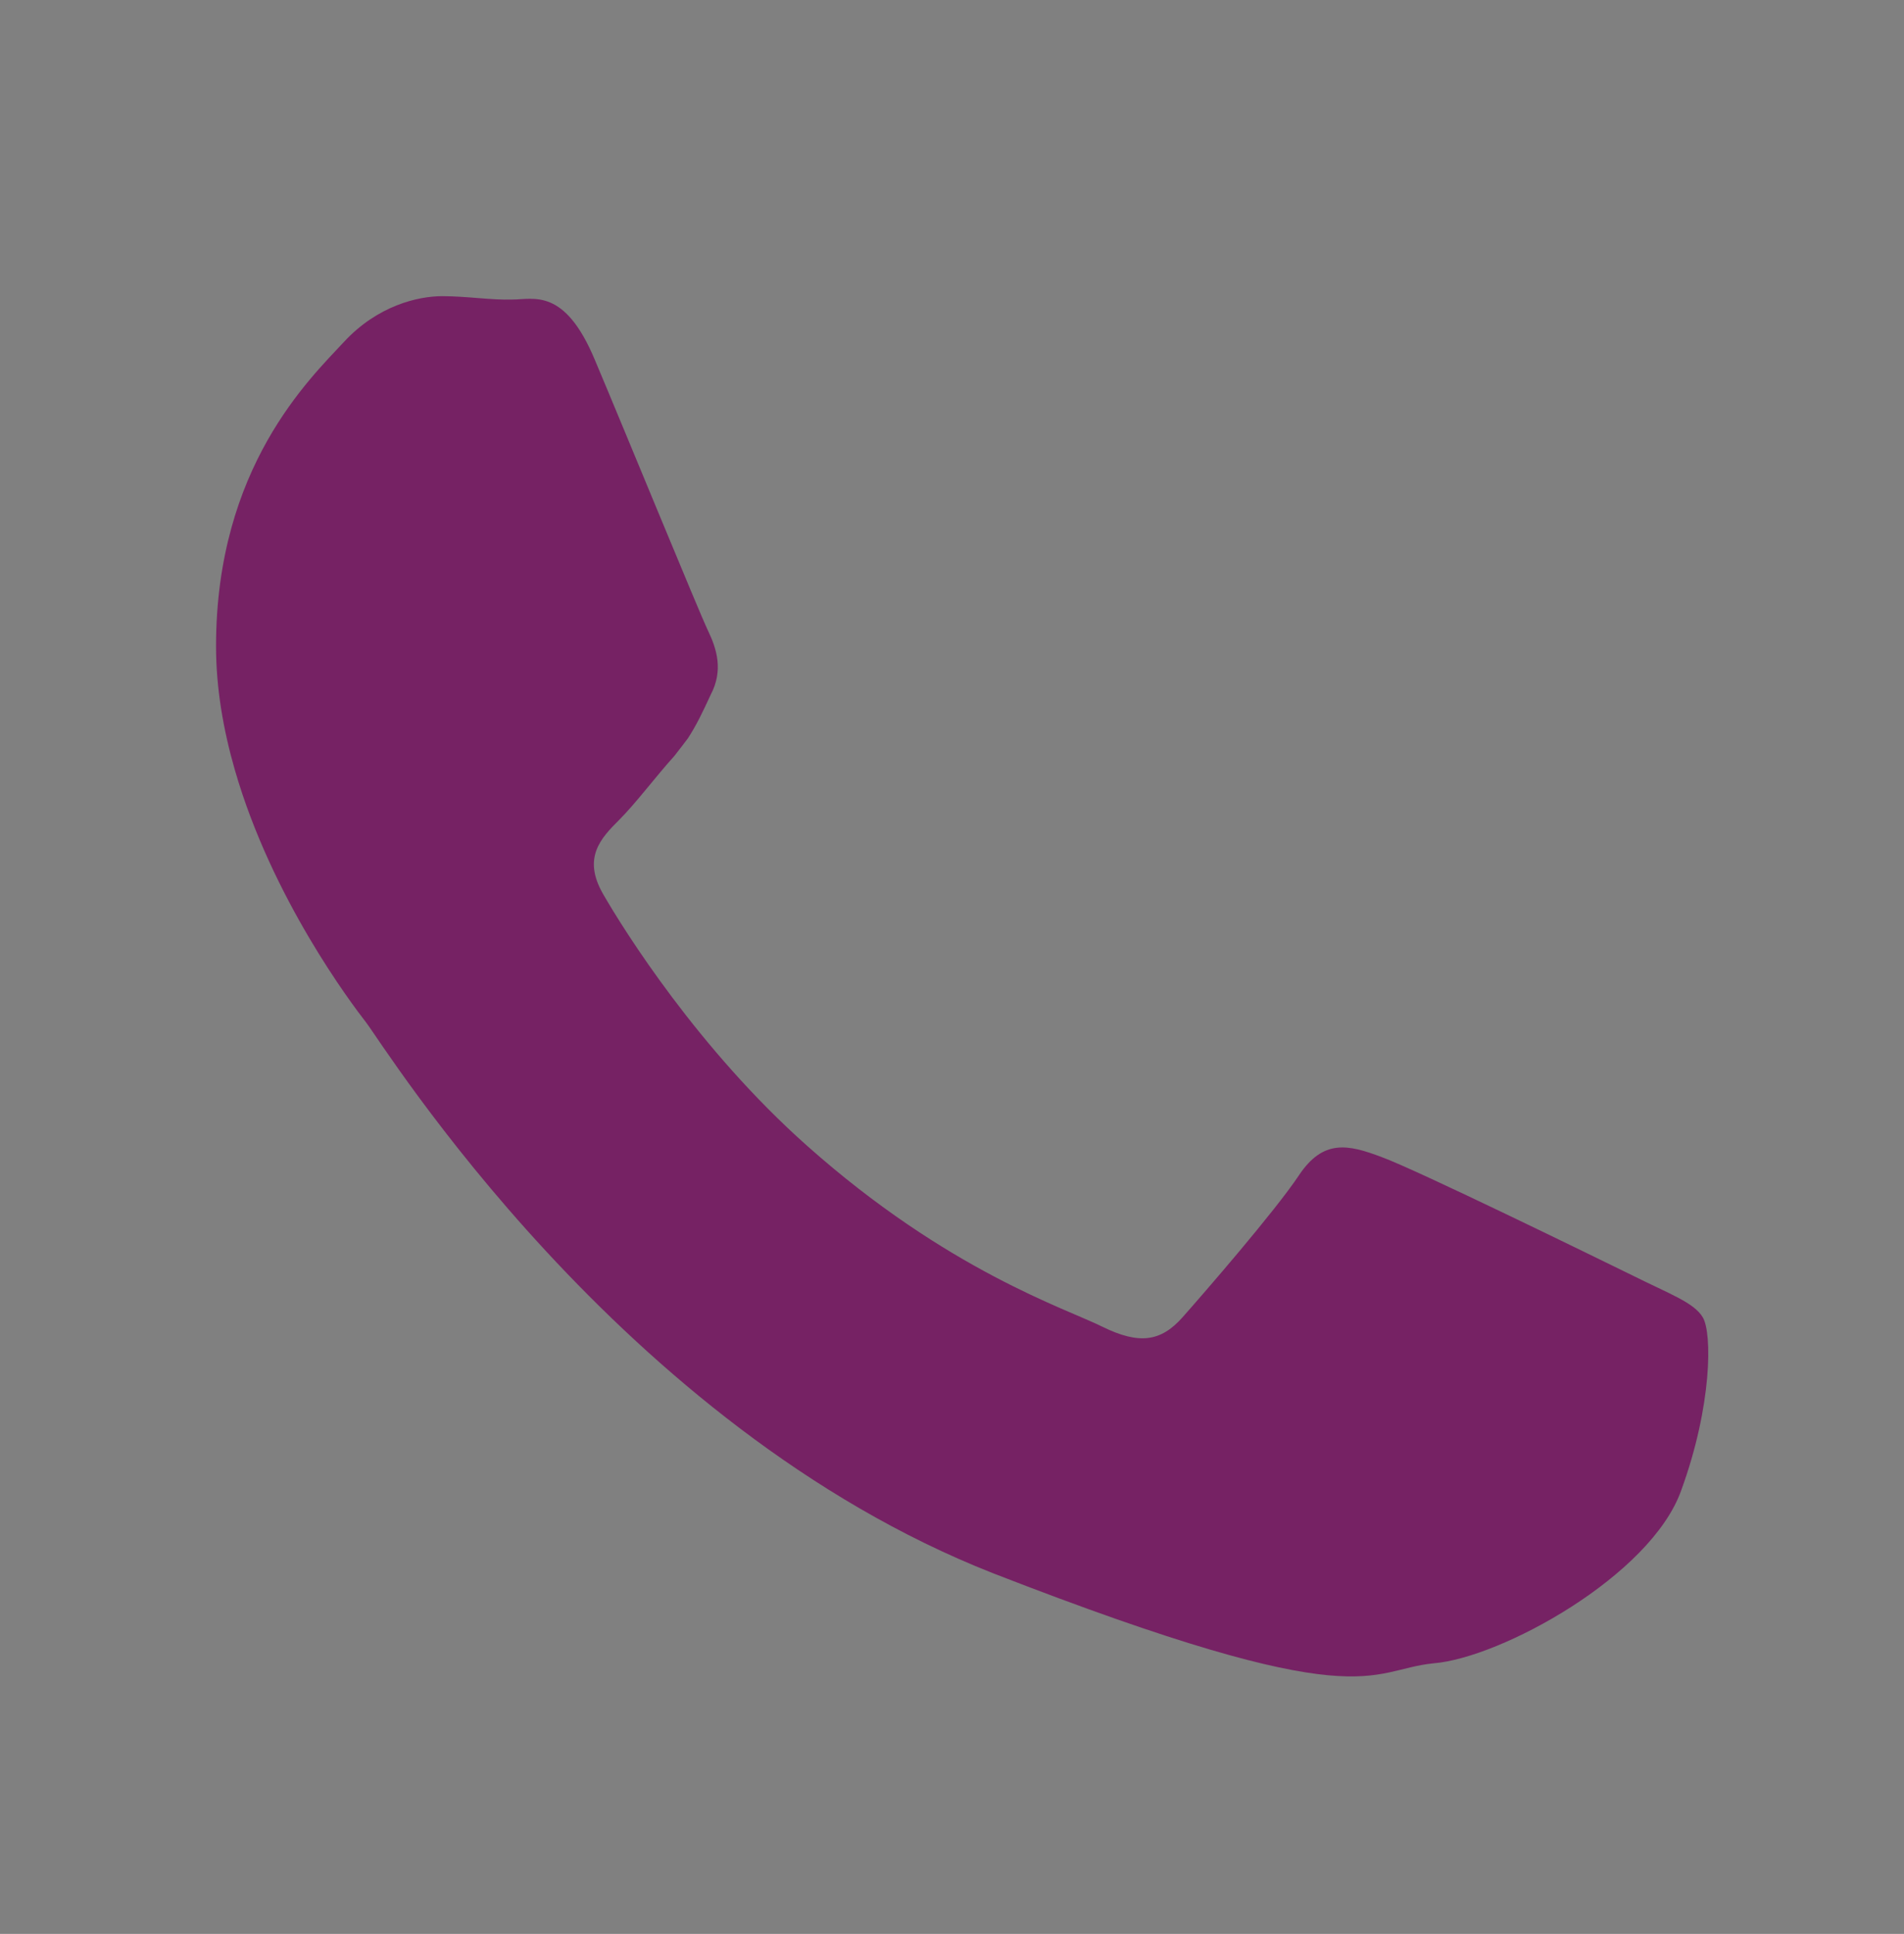 <?xml version="1.0" encoding="UTF-8"?> <!-- Generator: Adobe Illustrator 27.8.1, SVG Export Plug-In . SVG Version: 6.00 Build 0) --> <svg xmlns="http://www.w3.org/2000/svg" xmlns:xlink="http://www.w3.org/1999/xlink" x="0px" y="0px" viewBox="0 0 28.29 28.73" style="enable-background:new 0 0 28.29 28.73;" xml:space="preserve"><rect x="0" y="0" width="28.29" height="28.73" fill="#808080" stroke="none"/> <style type="text/css"> .st0{fill:#FBFBF6;} .st1{fill:none;stroke:#141613;stroke-width:0.432;stroke-miterlimit:10;} .st2{fill:#141613;} .st3{fill-rule:evenodd;clip-rule:evenodd;fill:#141613;} .st4{fill-rule:evenodd;clip-rule:evenodd;fill:#762264;} .st5{fill:#002338;} </style> <g id="BACKGROUND"> <rect x="-123.94" y="38.34" class="st0" width="500" height="500"></rect> </g> <g id="OBJECTS"> <g> <g> <path id="XMLID_685_" class="st1" d="M47.54,456.4L47.54,456.4c-12.83,0-23.23-10.4-23.23-23.23l0,0 c0-12.83,10.4-23.23,23.23-23.23l0,0c12.83,0,23.23,10.4,23.23,23.23l0,0C70.77,446,60.37,456.4,47.54,456.4z"></path> </g> <path id="XMLID_677_" class="st2" d="M36.06,433.18c0,6.34,5.14,11.47,11.47,11.47c0.74,0,1.45-0.07,2.15-0.2 c1.01,0.61,2.19,0.96,3.46,0.96c3.7,0,6.7-3,6.7-6.7c0-1.3-0.37-2.51-1.01-3.53c0.11-0.65,0.18-1.32,0.18-2 c0-6.34-5.14-11.47-11.47-11.47c-0.72,0-1.43,0.07-2.11,0.2c-1.01-0.62-2.2-0.97-3.48-0.97c-3.7,0-6.7,3-6.7,6.7 c0,1.29,0.37,2.49,1,3.51C36.12,431.8,36.06,432.48,36.06,433.18z M47.66,425.02c3.7,0.22,5.87,1.84,6.08,3.36 c0.1,0.99-0.56,1.77-1.7,1.77c-1.67,0-1.84-2.23-4.73-2.23c-1.3,0-2.4,0.54-2.4,1.71c0,2.45,9.24,1.03,9.24,6.42 c0,3.11-2.49,5.15-6.2,5.15c-3.27,0-6.55-1.48-6.54-4.03c0.01-0.77,0.58-1.48,1.34-1.48c1.92,0,1.91,2.86,4.97,2.86 c2.15,0,2.88-1.17,2.88-1.99c0-2.95-9.29-1.14-9.29-6.69C41.31,426.87,43.78,424.8,47.66,425.02z"></path> </g> <g> <g> <path id="XMLID_692_" class="st1" d="M-30.98,456.4L-30.98,456.4c-12.83,0-23.23-10.4-23.23-23.23l0,0 c0-12.83,10.4-23.23,23.23-23.23l0,0c12.83,0,23.23,10.4,23.23,23.23l0,0C-7.75,446-18.15,456.4-30.98,456.4z"></path> </g> <g id="XMLID_671_" transform="translate(-1)"> <path id="XMLID_676_" class="st2" d="M-42.63,427.9l6.33,4.03l6.33-4.03l-6.33-4.03L-42.63,427.9z"></path> <path id="XMLID_675_" class="st2" d="M-29.99,427.9l6.33,4.03l6.33-4.03l-6.33-4.03L-29.99,427.9z"></path> <path id="XMLID_674_" class="st2" d="M-42.63,435.91l6.33,4.03l6.33-4.03l-6.33-4.03L-42.63,435.91z"></path> <path id="XMLID_673_" class="st2" d="M-23.66,431.87l-6.33,4.03l6.33,4.03l6.33-4.03L-23.66,431.87z"></path> <path id="XMLID_672_" class="st2" d="M-36.26,441.27l6.33,4.03l6.33-4.03l-6.33-4.03L-36.26,441.27z"></path> </g> </g> <g> <g> <path id="XMLID_687_" class="st1" d="M-30.98,379.02L-30.98,379.02c-12.83,0-23.23-10.4-23.23-23.23l0,0 c0-12.83,10.4-23.23,23.23-23.23l0,0c12.83,0,23.23,10.4,23.23,23.23l0,0C-7.75,368.62-18.15,379.02-30.98,379.02z"></path> </g> <path class="st2" d="M-18.64,349.55c-0.3-1.12-1.17-1.99-2.28-2.29c-2.01-0.54-10.07-0.54-10.07-0.54s-8.06,0-10.07,0.54 c-1.11,0.3-1.98,1.18-2.28,2.29c-0.54,2.02-0.54,6.24-0.54,6.24s0,4.22,0.54,6.24c0.3,1.12,1.17,1.99,2.28,2.29 c2.01,0.54,10.07,0.54,10.07,0.54s8.06,0,10.07-0.54c1.11-0.3,1.98-1.18,2.28-2.29c0.54-2.02,0.54-6.24,0.54-6.24 S-18.1,351.57-18.64,349.55z M-33.62,359.62v-7.66l6.73,3.83L-33.62,359.62z"></path> </g> <g> <g> <path id="XMLID_693_" class="st1" d="M126.06,301.65L126.06,301.65c-12.83,0-23.23-10.4-23.23-23.23l0,0 c0-12.83,10.4-23.23,23.23-23.23l0,0c12.83,0,23.23,10.4,23.23,23.23l0,0C149.3,291.24,138.89,301.65,126.06,301.65z"></path> </g> <path id="XMLID_670_" class="st2" d="M115.09,286.25c1.99,1.28,4.36,2.02,6.9,2.02c8.36,0,13.08-7.06,12.8-13.4 c0.88-0.63,1.64-1.43,2.25-2.33c-0.81,0.36-1.68,0.6-2.59,0.71c0.93-0.56,1.64-1.44,1.98-2.49c-0.87,0.52-1.83,0.89-2.86,1.09 c-0.82-0.88-1.99-1.42-3.29-1.42c-2.91,0-5.04,2.71-4.39,5.53c-3.74-0.19-7.06-1.98-9.28-4.71c-1.18,2.02-0.61,4.67,1.39,6.01 c-0.74-0.02-1.43-0.23-2.04-0.56c-0.05,2.09,1.45,4.04,3.61,4.47c-0.63,0.17-1.33,0.21-2.03,0.08c0.57,1.79,2.24,3.09,4.21,3.13 C119.86,285.87,117.48,286.53,115.09,286.25z"></path> </g> <g> <g> <path id="XMLID_682_" class="st1" d="M283.11,379.02L283.11,379.02c-12.83,0-23.23-10.4-23.23-23.23l0,0 c0-12.83,10.4-23.23,23.23-23.23l0,0c12.83,0,23.23,10.4,23.23,23.23l0,0C306.34,368.62,295.94,379.02,283.11,379.02z"></path> </g> <g id="XMLID_665_"> <g id="XMLID_667_"> <rect id="XMLID_669_" x="273.19" y="351.19" class="st2" width="4.26" height="13.77"></rect> <path id="XMLID_668_" class="st2" d="M275.31,349.38c1.39,0,2.52-1.14,2.52-2.54c0-1.4-1.13-2.54-2.52-2.54 c-1.39,0-2.52,1.14-2.52,2.54C272.78,348.24,273.91,349.38,275.31,349.38z"></path> </g> <path id="XMLID_666_" class="st2" d="M284.27,357.73c0-1.94,0.89-3.09,2.6-3.09c1.57,0,2.32,1.11,2.32,3.09c0,1.98,0,7.23,0,7.23 h4.24c0,0,0-5.03,0-8.72c0-3.69-2.09-5.47-5.01-5.47c-2.92,0-4.15,2.28-4.15,2.28v-1.86h-4.09v13.77h4.09 C284.27,364.96,284.27,359.85,284.27,357.73z"></path> </g> </g> <g> <g> <path id="XMLID_691_" class="st1" d="M283.11,146.89L283.11,146.89c-12.83,0-23.23-10.4-23.23-23.23l0,0 c0-12.83,10.4-23.23,23.23-23.23l0,0c12.83,0,23.23,10.4,23.23,23.23l0,0C306.34,136.49,295.94,146.89,283.11,146.89z"></path> </g> <path id="XMLID_660_" class="st2" d="M283.11,111.62c-6.65,0-12.04,5.39-12.04,12.04c0,6.65,5.39,12.04,12.04,12.04 c6.65,0,12.04-5.39,12.04-12.04C295.15,117.01,289.76,111.62,283.11,111.62z M288.65,129.02c-0.24,0.36-0.66,0.48-1.02,0.24 c-2.83-1.75-6.38-2.11-10.6-1.14c-0.42,0.12-0.78-0.18-0.9-0.54c-0.12-0.42,0.18-0.78,0.54-0.9c4.58-1.02,8.55-0.6,11.68,1.32 C288.77,128.18,288.83,128.66,288.65,129.02z M290.09,125.71c-0.3,0.42-0.84,0.6-1.26,0.3c-3.25-1.99-8.19-2.59-11.98-1.39 c-0.48,0.12-1.02-0.12-1.14-0.6c-0.12-0.48,0.12-1.02,0.6-1.14c4.4-1.32,9.82-0.66,13.55,1.63 C290.21,124.68,290.4,125.29,290.09,125.71z M290.21,122.33c-3.85-2.29-10.3-2.53-13.97-1.39c-0.6,0.18-1.2-0.18-1.39-0.72 c-0.18-0.6,0.18-1.2,0.72-1.39c4.28-1.26,11.32-1.02,15.78,1.63c0.54,0.3,0.72,1.02,0.42,1.57 C291.48,122.46,290.76,122.64,290.21,122.33z"></path> </g> <g> <path id="XMLID_699_" class="st1" d="M126.06,224.27L126.06,224.27c-12.83,0-23.23-10.4-23.23-23.23l0,0 c0-12.83,10.4-23.23,23.23-23.23l0,0c12.83,0,23.23,10.4,23.23,23.23l0,0C149.3,213.87,138.89,224.27,126.06,224.27z"></path> <path id="XMLID_659_" class="st2" d="M122.93,213.49h5.01v-12.56h3.5l0.37-4.2h-3.87c0,0,0-1.57,0-2.39c0-0.99,0.2-1.38,1.16-1.38 c0.77,0,2.71,0,2.71,0v-4.36c0,0-2.86,0-3.47,0c-3.73,0-5.41,1.64-5.41,4.79c0,2.74,0,3.35,0,3.35h-2.61v4.26h2.61V213.49z"></path> </g> <g> <g> <path id="XMLID_696_" class="st1" d="M-30.98,301.65L-30.98,301.65c-12.83,0-23.23-10.4-23.23-23.23l0,0 c0-12.83,10.4-23.23,23.23-23.23l0,0c12.83,0,23.23,10.4,23.23,23.23l0,0C-7.75,291.24-18.15,301.65-30.98,301.65z"></path> </g> <g id="XMLID_649_"> <path id="XMLID_656_" class="st2" d="M-30.98,269.15c3.02,0,3.37,0.01,4.56,0.07c1.1,0.05,1.7,0.23,2.1,0.39 c0.53,0.2,0.9,0.45,1.3,0.84c0.4,0.4,0.64,0.77,0.84,1.3c0.15,0.4,0.34,1,0.39,2.1c0.05,1.19,0.07,1.55,0.07,4.56 c0,3.02-0.01,3.37-0.07,4.56c-0.05,1.1-0.23,1.7-0.39,2.1c-0.2,0.53-0.45,0.9-0.84,1.3c-0.4,0.4-0.77,0.64-1.3,0.84 c-0.4,0.15-1,0.34-2.1,0.39c-1.19,0.05-1.55,0.07-4.56,0.07c-3.02,0-3.37-0.01-4.56-0.07c-1.1-0.05-1.7-0.23-2.1-0.39 c-0.53-0.2-0.9-0.45-1.3-0.84c-0.4-0.4-0.64-0.77-0.84-1.3c-0.15-0.4-0.34-1-0.39-2.1c-0.05-1.19-0.07-1.55-0.07-4.56 c0-3.02,0.01-3.37,0.07-4.56c0.05-1.1,0.23-1.7,0.39-2.1c0.2-0.53,0.45-0.9,0.84-1.3c0.4-0.4,0.77-0.64,1.3-0.84 c0.4-0.15,1-0.34,2.1-0.39C-34.35,269.17-34,269.15-30.98,269.15 M-30.98,267.12c-3.07,0-3.45,0.01-4.66,0.07 c-1.2,0.05-2.02,0.25-2.74,0.52c-0.74,0.29-1.37,0.67-2,1.3c-0.63,0.63-1.01,1.26-1.3,2c-0.28,0.72-0.47,1.54-0.52,2.74 c-0.06,1.2-0.07,1.59-0.07,4.66c0,3.07,0.01,3.45,0.07,4.66c0.05,1.2,0.25,2.02,0.52,2.74c0.29,0.74,0.67,1.37,1.3,2 c0.63,0.63,1.26,1.01,2,1.3c0.72,0.28,1.54,0.47,2.74,0.53c1.2,0.05,1.59,0.07,4.66,0.07c3.07,0,3.45-0.01,4.66-0.07 c1.2-0.05,2.02-0.25,2.74-0.53c0.74-0.29,1.37-0.67,2-1.3c0.63-0.63,1.01-1.26,1.3-2c0.28-0.72,0.47-1.54,0.52-2.74 c0.05-1.2,0.07-1.59,0.07-4.66c0-3.07-0.01-3.45-0.07-4.66c-0.05-1.2-0.25-2.02-0.52-2.74c-0.29-0.74-0.67-1.37-1.3-2 c-0.63-0.63-1.26-1.01-2-1.3c-0.72-0.28-1.54-0.47-2.74-0.52C-27.53,267.13-27.91,267.12-30.98,267.12"></path> <path id="XMLID_653_" class="st2" d="M-30.98,272.61c-3.2,0-5.8,2.6-5.8,5.8c0,3.2,2.6,5.8,5.8,5.8c3.2,0,5.8-2.6,5.8-5.8 C-25.18,275.21-27.78,272.61-30.98,272.61 M-30.98,282.18c-2.08,0-3.76-1.69-3.76-3.76c0-2.08,1.69-3.76,3.76-3.76 c2.08,0,3.76,1.69,3.76,3.76C-27.22,280.49-28.9,282.18-30.98,282.18"></path> <path id="XMLID_652_" class="st2" d="M-23.6,272.38c0,0.75-0.61,1.36-1.36,1.36c-0.75,0-1.36-0.61-1.36-1.36 c0-0.75,0.61-1.36,1.36-1.36C-24.2,271.03-23.6,271.64-23.6,272.38"></path> </g> </g> <g> <path id="XMLID_698_" class="st1" d="M-30.98,224.27L-30.98,224.27c-12.83,0-23.23-10.4-23.23-23.23l0,0 c0-12.83,10.4-23.23,23.23-23.23l0,0c12.83,0,23.23,10.4,23.23,23.23l0,0C-7.75,213.87-18.15,224.27-30.98,224.27z"></path> <path id="XMLID_646_" class="st2" d="M-37.57,202.95c0.32,0.13,0.61,0.01,0.7-0.35c0.06-0.25,0.22-0.87,0.29-1.13 c0.09-0.35,0.06-0.48-0.2-0.78c-0.57-0.67-0.93-1.53-0.93-2.76c0-3.55,2.66-6.73,6.92-6.73c3.77,0,5.85,2.31,5.85,5.39 c0,4.05-1.79,7.47-4.46,7.47c-1.47,0-2.57-1.22-2.22-2.71c0.42-1.78,1.24-3.7,1.24-4.99c0-1.15-0.62-2.11-1.9-2.11 c-1.5,0-2.71,1.55-2.71,3.64c0,1.33,0.45,2.22,0.45,2.22s-1.54,6.52-1.81,7.66c-0.54,2.27-0.08,5.06-0.04,5.34 c0.02,0.17,0.24,0.21,0.33,0.08c0.14-0.18,1.93-2.39,2.54-4.6c0.17-0.62,0.99-3.86,0.99-3.86c0.49,0.93,1.92,1.75,3.43,1.75 c4.52,0,7.58-4.12,7.58-9.63c0-4.17-3.53-8.05-8.9-8.05c-6.68,0-10.04,4.79-10.04,8.78C-40.45,200-39.54,202.15-37.57,202.95z"></path> </g> <g> <g> <path id="XMLID_694_" class="st1" d="M204.59,379.02L204.59,379.02c-12.83,0-23.23-10.4-23.23-23.23l0,0 c0-12.83,10.4-23.23,23.23-23.23l0,0c12.83,0,23.23,10.4,23.23,23.23l0,0C227.82,368.62,217.42,379.02,204.59,379.02z"></path> </g> <g id="XMLID_617_"> <path id="XMLID_640_" class="st2" d="M201.51,363.14c0.63-0.13,1.17-0.37,1.63-0.72c0.41-0.31,0.75-0.68,1.02-1.13 c0.43-0.68,0.64-1.45,0.64-2.3c0-0.83-0.19-1.53-0.56-2.11c-0.38-0.58-0.93-1-1.67-1.27c0.48-0.25,0.85-0.52,1.1-0.82 c0.44-0.53,0.67-1.24,0.67-2.12c0-0.85-0.22-1.59-0.66-2.2c-0.73-1-1.98-1.51-3.74-1.54h-6.97v14.42h6.5 C200.21,363.34,200.89,363.28,201.51,363.14z M195.85,351.42h3.14c0.69,0,1.26,0.07,1.7,0.23c0.52,0.21,0.78,0.66,0.78,1.33 c0,0.61-0.2,1.03-0.59,1.27c-0.39,0.24-0.9,0.36-1.53,0.36h-3.51V351.42z M195.85,360.84v-3.84h3.55 c0.62,0.01,1.1,0.09,1.44,0.24c0.61,0.28,0.92,0.8,0.92,1.55c0,0.89-0.32,1.49-0.95,1.8c-0.35,0.17-0.84,0.25-1.46,0.25H195.85z"></path> <g id="XMLID_618_"> <path id="XMLID_620_" class="st2" d="M207.25,362.39c1.08,0.88,2.34,1.31,3.76,1.31c1.72,0,3.06-0.52,4.01-1.56 c0.62-0.65,0.96-1.3,1.03-1.93h-2.85c-0.17,0.31-0.36,0.56-0.57,0.73c-0.4,0.33-0.91,0.49-1.55,0.49c-0.6,0-1.11-0.13-1.54-0.4 c-0.7-0.43-1.07-1.18-1.12-2.25h7.77c0.01-0.92-0.02-1.63-0.09-2.12c-0.13-0.84-0.41-1.57-0.85-2.2 c-0.48-0.72-1.1-1.25-1.84-1.58c-0.74-0.33-1.58-0.5-2.51-0.5c-1.56,0-2.83,0.49-3.81,1.48c-0.98,0.99-1.47,2.4-1.47,4.25 C205.62,360.09,206.16,361.52,207.25,362.39z M209.24,355.3c0.39-0.41,0.95-0.61,1.66-0.61c0.66,0,1.21,0.19,1.65,0.57 c0.44,0.38,0.69,0.95,0.74,1.69h-4.8C208.6,356.26,208.85,355.71,209.24,355.3z"></path> <rect id="XMLID_619_" x="207.59" y="349.75" class="st2" width="6.27" height="1.46"></rect> </g> </g> </g> <g> <g> <path id="XMLID_683_" class="st1" d="M126.06,379.02L126.06,379.02c-12.83,0-23.23-10.4-23.23-23.23l0,0 c0-12.83,10.4-23.23,23.23-23.23l0,0c12.83,0,23.23,10.4,23.23,23.23l0,0C149.3,368.62,138.89,379.02,126.06,379.02z"></path> </g> <path id="XMLID_616_" class="st2" d="M121.44,361.88c0,1.07,0.11,1.88,0.34,2.44c0.22,0.56,0.63,1.09,1.2,1.59 c0.58,0.5,1.28,0.88,2.1,1.15c0.82,0.27,1.76,0.4,2.83,0.4c0.94,0,1.81-0.1,2.62-0.28c0.81-0.19,1.71-0.52,2.71-0.99v-3.67 c-1.17,0.77-2.35,1.15-3.53,1.15c-0.66,0-1.26-0.15-1.77-0.47c-0.39-0.23-0.66-0.54-0.8-0.92c-0.14-0.38-0.21-1.25-0.21-2.61 v-5.99h5.55v-3.67h-5.55v-5.92h-3.31c-0.15,1.2-0.42,2.19-0.82,2.97c-0.39,0.78-0.92,1.45-1.57,2c-0.65,0.56-1.43,0.98-2.35,1.28 v3.33h2.56V361.88z"></path> </g> <g> <g> <path id="XMLID_690_" class="st1" d="M204.59,301.65L204.59,301.65c-12.83,0-23.23-10.4-23.23-23.23l0,0 c0-12.83,10.4-23.23,23.23-23.23l0,0c12.83,0,23.23,10.4,23.23,23.23l0,0C227.82,291.24,217.42,301.65,204.59,301.65z"></path> </g> <path id="XMLID_615_" class="st3" d="M216.52,283.96L216.52,283.96c-0.01-0.01-0.01-0.01-0.02-0.02c0,0,0,0-0.01,0l0,0 c-0.29-0.18-0.59-0.21-0.77-0.28c-0.01,0-0.01,0-0.01-0.01c-1.26-0.4-2.36-1.26-3.17-2.31c-0.45-0.59-0.83-1.22-1.09-1.9 c0-0.01,0-0.01,0-0.01c-0.1-0.29-0.11-0.62,0.04-0.81c0,0,0.01,0,0.01-0.01c0.23-0.32,0.65-0.53,1.09-0.69c0.01,0,0.01,0,0.01,0 c0.5-0.17,1.04-0.37,1.48-0.76c0.01,0,0.01-0.01,0.01-0.01c0.07-0.06,0.15-0.15,0.21-0.27c0.01-0.03,0.03-0.06,0.03-0.1 c0.03-0.12,0.03-0.26-0.03-0.39c0-0.01,0-0.01,0-0.01c-0.13-0.26-0.35-0.4-0.51-0.49h-0.01c-0.27-0.16-0.6-0.17-0.88-0.08l0,0 h-0.01c-0.3,0.09-0.55,0.2-0.78,0.23c-0.01,0-0.01,0-0.02,0.01c-0.32,0.06-0.64,0.07-0.89-0.02c-0.01-0.03-0.01-0.11-0.02-0.2 h0.01c-0.02-0.54,0.03-1.09,0.03-1.67c0,0,0,0,0-0.01c0.03-0.87,0.06-1.77-0.07-2.68c0-0.01,0-0.01,0-0.01 c-0.29-1.53-1.26-2.84-2.51-3.72c-0.9-0.64-1.98-0.99-3.07-1.09l0,0c-0.38-0.03-0.74-0.04-1.1-0.04c-1.47,0.01-3,0.4-4.19,1.33 c-0.9,0.7-1.6,1.63-2.04,2.66v0.01c-0.43,1.06-0.39,2.2-0.33,3.25l0,0c0.03,0.74,0.12,1.46,0.05,2.14 c-0.01,0.02-0.01,0.03-0.01,0.05c-0.33,0.06-0.69,0.04-1.05-0.03h-0.01c-0.25-0.04-0.51-0.14-0.81-0.22c-0.01,0-0.01,0-0.02-0.01 c-0.29-0.06-0.57,0.02-0.78,0.18c-0.01,0-0.01,0-0.01,0.01c-0.01,0.01-0.01,0.01-0.01,0.01c-0.18,0.11-0.42,0.31-0.43,0.64 c-0.01,0.02,0,0.04,0,0.06c0.01,0,0,0.01,0.01,0.01c0.03,0.2,0.16,0.34,0.27,0.44c0.11,0.1,0.21,0.16,0.27,0.21 c0.01,0,0.01,0.01,0.02,0.01c0.54,0.36,1.13,0.51,1.65,0.72l0,0c0.36,0.16,0.67,0.4,0.74,0.71c0.09,0.39-0.08,0.83-0.29,1.26v0.01 c-0.58,1.14-1.44,2.14-2.51,2.87c-0.56,0.38-1.19,0.67-1.84,0.84c-0.01,0-0.02,0.01-0.03,0.01c-0.13,0.05-0.45,0.08-0.65,0.38 c-0.01,0.02-0.02,0.04-0.03,0.07c-0.07,0.19,0.01,0.4,0.11,0.51c0.09,0.11,0.19,0.17,0.28,0.22c0.01,0,0.01,0.01,0.02,0.01 c0.55,0.32,1.15,0.45,1.7,0.59c0.01,0,0.01,0.01,0.01,0.01c0.4,0.08,0.77,0.13,1.06,0.26c0.01,0.02,0.04,0.12,0.11,0.29 c0.1,0.3,0.15,0.65,0.26,1.03c0.03,0.1,0.12,0.18,0.23,0.21c0.25,0.06,0.39-0.03,0.41-0.03c0.01,0,0.02,0,0.03,0 c0.92-0.16,1.84-0.3,2.69-0.1l0,0c0.88,0.24,1.66,0.85,2.52,1.37v0.01l0,0c0.58,0.36,1.24,0.71,2.02,0.74l0,0c0,0,0,0,0.01,0 c0.58,0.03,1.15-0.01,1.71-0.04c0.01,0,0.01,0,0.01,0c0.48-0.04,0.93-0.21,1.34-0.46c0.01-0.01,0.01-0.01,0.02-0.01 c0.91-0.52,1.72-1.14,2.61-1.53h0.01c0.29-0.1,0.65-0.1,1.05-0.12c0.01,0,0.01,0,0.01,0c0.74-0.02,1.47,0.02,2.21,0.11 c0.02,0.01,0.05,0.01,0.07,0c0.1-0.01,0.2-0.08,0.25-0.14c0.06-0.06,0.07-0.12,0.08-0.16c0.02-0.07,0.04-0.11,0.01-0.04 c0.01-0.02,0.02-0.04,0.03-0.06c0.13-0.44,0.21-0.84,0.43-1.09c0.1-0.1,0.26-0.14,0.45-0.14c0.01,0,0.03,0,0.04,0 c0.64-0.07,1.21-0.3,1.75-0.49c0.01-0.01,0.02-0.01,0.02-0.01c0.2-0.09,0.5-0.19,0.71-0.48c0,0,0,0,0-0.01l0,0 C216.85,284.43,216.76,284.1,216.52,283.96L216.52,283.96z"></path> </g> <g> <path id="XMLID_697_" class="st1" d="M204.59,146.89L204.59,146.89c-12.83,0-23.23-10.4-23.23-23.23l0,0 c0-12.83,10.4-23.23,23.23-23.23l0,0c12.83,0,23.23,10.4,23.23,23.23l0,0C227.82,136.49,217.42,146.89,204.59,146.89z"></path> <path id="XMLID_614_" class="st2" d="M212.86,113.55c-3.24-0.1-5.43,1.72-6.58,5.49c0.59-0.25,1.17-0.38,1.73-0.38 c1.19,0,1.71,0.67,1.57,2c-0.07,0.81-0.59,1.98-1.57,3.53c-0.98,1.55-1.71,2.32-2.2,2.32c-0.63,0-1.21-1.19-1.73-3.57 c-0.18-0.7-0.49-2.49-0.94-5.36c-0.42-2.66-1.54-3.91-3.36-3.73c-0.77,0.07-1.92,0.77-3.46,2.1c-1.12,1.01-2.26,2.03-3.41,3.04 l1.1,1.42c1.05-0.73,1.66-1.1,1.83-1.1c0.8,0,1.55,1.26,2.25,3.77c0.63,2.31,1.26,4.61,1.89,6.92c0.94,2.52,2.09,3.77,3.46,3.77 c2.2,0,4.89-2.06,8.06-6.2c3.07-3.95,4.66-7.07,4.76-9.35C216.4,115.18,215.26,113.63,212.86,113.55z"></path> </g> <g> <g> <path id="XMLID_680_" class="st1" d="M204.59,456.4L204.59,456.4c-12.83,0-23.23-10.4-23.23-23.23l0,0 c0-12.83,10.4-23.23,23.23-23.23l0,0c12.83,0,23.23,10.4,23.23,23.23l0,0C227.82,446,217.42,456.4,204.59,456.4z"></path> </g> <g> <path class="st3" d="M218.64,432.04c-0.18-7.22-6.13-13.01-13.44-13.01c-7.23,0-13.12,5.66-13.44,12.76 c-0.01,0.2-0.01,0.39-0.01,0.59c0,2.52,0.71,4.88,1.93,6.89l-2.42,7.16l7.45-2.37c1.93,1.06,4.14,1.66,6.5,1.66 c7.43,0,13.45-5.98,13.45-13.35C218.65,432.27,218.65,432.16,218.64,432.04z M205.2,443.6c-2.3,0-4.43-0.68-6.22-1.86l-4.34,1.39 l1.41-4.17c-1.35-1.85-2.15-4.12-2.15-6.58c0-0.37,0.02-0.73,0.06-1.09c0.55-5.68,5.39-10.13,11.25-10.13 c5.94,0,10.82,4.57,11.27,10.35c0.03,0.29,0.04,0.58,0.04,0.88C216.51,438.57,211.43,443.6,205.2,443.6z"></path> <path class="st3" d="M211.36,435.08c-0.33-0.16-1.95-0.96-2.25-1.06c-0.3-0.11-0.52-0.16-0.74,0.16 c-0.22,0.33-0.86,1.06-1.05,1.28c-0.2,0.22-0.38,0.25-0.72,0.08c-0.33-0.16-1.39-0.5-2.65-1.62c-0.98-0.86-1.64-1.93-1.83-2.26 c-0.19-0.33-0.02-0.5,0.14-0.67c0.15-0.15,0.33-0.38,0.5-0.57c0.04-0.06,0.08-0.11,0.12-0.16c0.08-0.12,0.13-0.23,0.21-0.39 c0.11-0.22,0.06-0.41-0.03-0.57c-0.08-0.16-0.74-1.78-1.02-2.43c-0.27-0.65-0.55-0.54-0.74-0.54c-0.19,0-0.41-0.03-0.63-0.03 c-0.22,0-0.58,0.08-0.88,0.41c-0.3,0.33-1.15,1.12-1.15,2.73c0,0.38,0.07,0.76,0.17,1.11c0.33,1.15,1.05,2.1,1.18,2.27 c0.16,0.21,2.28,3.63,5.63,4.94c3.36,1.3,3.36,0.87,3.96,0.81c0.6-0.05,1.95-0.79,2.22-1.56c0.28-0.76,0.28-1.42,0.2-1.56 C211.91,435.32,211.69,435.24,211.36,435.08z"></path> </g> </g> <g> <path id="XMLID_695_" class="st1" d="M-30.98,146.89L-30.98,146.89c-12.83,0-23.23-10.4-23.23-23.23l0,0 c0-12.83,10.4-23.23,23.23-23.23l0,0c12.83,0,23.23,10.4,23.23,23.23l0,0C-7.75,136.49-18.15,146.89-30.98,146.89z"></path> <g> <g> <path class="st2" d="M-27.98,121.05c0.38,0,0.91-0.2,1.45-0.84v0.75h1.25v-6.75h-1.25v5.12c-0.15,0.19-0.49,0.51-0.74,0.51 c-0.27,0-0.33-0.18-0.33-0.45v-5.18h-1.26v5.64C-28.86,120.51-28.65,121.05-27.98,121.05z"></path> <path class="st2" d="M-33.57,119.27c0,1.19,0.62,1.81,1.84,1.81c1.01,0,1.8-0.67,1.8-1.81v-3.31c0-1.06-0.79-1.81-1.8-1.81 c-1.11,0-1.84,0.73-1.84,1.81V119.27z M-32.27,116.07c0-0.37,0.17-0.64,0.52-0.64c0.39,0,0.55,0.27,0.55,0.64v3.14 c0,0.37-0.19,0.64-0.53,0.64c-0.35,0-0.55-0.28-0.55-0.64V116.07z"></path> <polygon class="st2" points="-36.56,120.95 -35.15,120.95 -35.15,117.24 -33.5,111.8 -34.94,111.8 -35.84,115.46 -36.82,111.8 -38.24,111.8 -36.56,117.24 "></polygon> </g> <g> <path class="st2" d="M-23.58,122.49h-14.8c-1.59,0-2.88,1.29-2.88,2.88v7.27c0,1.59,1.29,2.88,2.88,2.88h14.8 c1.59,0,2.88-1.29,2.88-2.88v-7.27C-20.7,123.78-21.99,122.49-23.58,122.49z M-36.41,133.36h-1.35v-7.45h-1.39v-1.27h4.13v1.27 h-1.39V133.36z M-31.62,133.36h-1.2v-0.71c-0.22,0.26-0.45,0.46-0.69,0.6c-0.64,0.37-1.53,0.36-1.53-0.94v-5.37h1.2v4.93 c0,0.26,0.06,0.43,0.32,0.43c0.23,0,0.56-0.3,0.7-0.48v-4.88h1.2V133.36z M-27.02,132.03c0,0.8-0.3,1.41-1.09,1.41 c-0.44,0-0.8-0.16-1.14-0.57v0.49h-1.21v-8.72h1.21v2.81c0.27-0.33,0.64-0.6,1.06-0.6c0.88,0,1.17,0.74,1.17,1.61V132.03z M-22.6,130.3h-2.29v1.21c0,0.48,0.04,0.9,0.52,0.9c0.51,0,0.53-0.34,0.53-0.9v-0.45h1.23v0.48c0,1.24-0.53,1.99-1.79,1.99 c-1.14,0-1.73-0.83-1.73-1.99v-2.89c0-1.12,0.74-1.89,1.82-1.89c1.15,0,1.7,0.73,1.7,1.89V130.3z"></path> <path class="st2" d="M-24.35,127.9c-0.44,0-0.53,0.31-0.53,0.75v0.65h1.06v-0.65C-23.83,128.22-23.92,127.9-24.35,127.9z"></path> <path class="st2" d="M-29,127.94c-0.08,0.04-0.17,0.11-0.25,0.2v4.01c0.1,0.1,0.19,0.18,0.28,0.23c0.19,0.1,0.48,0.11,0.61-0.07 c0.07-0.09,0.1-0.24,0.1-0.44v-3.32c0-0.22-0.04-0.38-0.13-0.49C-28.52,127.85-28.79,127.83-29,127.94z"></path> </g> </g> </g> <g> <g> <path id="XMLID_688_" class="st1" d="M126.06,456.4L126.06,456.4c-12.83,0-23.23-10.4-23.23-23.23l0,0 c0-12.83,10.4-23.23,23.23-23.23l0,0c12.83,0,23.23,10.4,23.23,23.23l0,0C149.3,446,138.89,456.4,126.06,456.4z"></path> </g> <g> <path class="st2" d="M132.85,423.5c-1.05-1.2-2.96-1.72-5.4-1.72h-7.08c-0.5,0-0.92,0.36-1,0.85l-2.95,18.68 c-0.06,0.37,0.23,0.7,0.6,0.7h4.37l1.1-6.96l-0.03,0.22c0.08-0.49,0.5-0.85,1-0.85h2.08c4.08,0,7.27-1.66,8.2-6.45 c0.03-0.14,0.07-0.41,0.07-0.41C134.07,425.8,133.8,424.59,132.85,423.5z"></path> <path class="st2" d="M134.91,428.48c-1.01,4.72-4.25,7.21-9.38,7.21h-1.86l-1.39,8.86h3.02c0.44,0,0.81-0.32,0.87-0.75l0.04-0.19 l0.69-4.4l0.04-0.24c0.07-0.43,0.44-0.75,0.87-0.75h0.55c3.57,0,6.36-1.45,7.18-5.64C135.88,430.91,135.72,429.5,134.91,428.48z"></path> </g> </g> <g> <g> <path id="XMLID_689_" class="st1" d="M204.59,224.27L204.59,224.27c-12.83,0-23.23-10.4-23.23-23.23l0,0 c0-12.83,10.4-23.23,23.23-23.23l0,0c12.83,0,23.23,10.4,23.23,23.23l0,0C227.82,213.87,217.42,224.27,204.59,224.27z"></path> </g> <g> <g> <path class="st2" d="M190.65,201.4c-0.01-0.07-0.06-0.12-0.12-0.12c-0.06,0-0.12,0.05-0.12,0.12l-0.29,2.69l0.29,2.63 c0.01,0.07,0.06,0.12,0.12,0.12c0.06,0,0.11-0.05,0.12-0.12l0.34-2.63L190.65,201.4z"></path> <path class="st2" d="M195.3,198.92c-0.12,0-0.22,0.1-0.23,0.22l-0.23,4.95l0.23,3.2c0.01,0.13,0.11,0.22,0.23,0.22 c0.12,0,0.22-0.1,0.23-0.22v0l0.27-3.2l-0.27-4.95C195.52,199.02,195.42,198.92,195.3,198.92z"></path> <path class="st2" d="M192.9,200.64c-0.09,0-0.17,0.07-0.18,0.17l-0.26,3.28l0.26,3.18c0.01,0.1,0.08,0.17,0.18,0.17 c0.09,0,0.17-0.07,0.18-0.17l0.3-3.18l-0.3-3.28C193.06,200.72,192.99,200.64,192.9,200.64z"></path> <path class="st2" d="M197.74,207.52c0.15,0,0.27-0.12,0.28-0.28l0.23-3.15l-0.23-6.6c-0.01-0.15-0.13-0.28-0.28-0.28 c-0.15,0-0.27,0.12-0.28,0.28l-0.2,6.59l0.2,3.15C197.47,207.4,197.59,207.52,197.74,207.52z"></path> <path class="st2" d="M202.74,207.54c0.21,0,0.38-0.17,0.38-0.38v0v0l0.16-3.06l-0.16-7.62c0-0.21-0.17-0.38-0.38-0.38 c-0.21,0-0.38,0.17-0.38,0.38l-0.14,7.61c0,0,0.14,3.06,0.14,3.06C202.37,207.37,202.54,207.54,202.74,207.54z"></path> <path class="st2" d="M200.22,207.53c0.18,0,0.32-0.14,0.33-0.33v0l0.2-3.1l-0.2-6.64c0-0.18-0.15-0.33-0.33-0.33 c-0.18,0-0.33,0.14-0.33,0.33l-0.17,6.64l0.17,3.1C199.9,207.38,200.04,207.53,200.22,207.53z"></path> </g> <path class="st2" d="M215.38,200.17c-0.51,0-0.99,0.1-1.43,0.29c-0.29-3.32-3.08-5.93-6.48-5.93c-0.83,0-1.64,0.16-2.36,0.44 c-0.28,0.11-0.35,0.22-0.35,0.43v11.7c0,0.23,0.18,0.41,0.4,0.44c0.01,0,10.16,0.01,10.22,0.01c2.04,0,3.69-1.65,3.69-3.69 C219.06,201.82,217.41,200.17,215.38,200.17z"></path> </g> </g> <g> <g> <path id="XMLID_684_" class="st1" d="M283.11,456.4L283.11,456.4c-12.83,0-23.23-10.4-23.23-23.23l0,0 c0-12.83,10.4-23.23,23.23-23.23l0,0c12.83,0,23.23,10.4,23.23,23.23l0,0C306.34,446,295.94,456.4,283.11,456.4z"></path> </g> <g> <path class="st2" d="M276.52,427.99c-2.66,0-4.86,1.95-5.2,4.48l0,0l0,0c-0.03,0.23-0.05,0.46-0.05,0.7 c0,2.86,2.35,5.18,5.25,5.18c2.9,0,5.25-2.32,5.25-5.18c0-0.77-0.17-1.51-0.48-2.16C280.46,429.22,278.64,427.99,276.52,427.99z"></path> <path id="XMLID_612_" class="st2" d="M294.93,432.76c-0.21-2.67-2.47-4.77-5.23-4.77c-2.13,0-3.97,1.26-4.79,3.06 c-0.3,0.65-0.46,1.37-0.46,2.12c0,2.86,2.35,5.18,5.25,5.18c2.9,0,5.25-2.32,5.25-5.18 C294.95,433.03,294.94,432.89,294.93,432.76z"></path> </g> </g> <g> <g> <path id="XMLID_681_" class="st1" d="M283.11,301.65L283.11,301.65c-12.83,0-23.23-10.4-23.23-23.23l0,0 c0-12.83,10.4-23.23,23.23-23.23l0,0c12.83,0,23.23,10.4,23.23,23.23l0,0C306.34,291.24,295.94,301.65,283.11,301.65z"></path> </g> <g> <path class="st2" d="M273.97,267.53v4.02c4.26,0.02,8.27,1.69,11.29,4.7c3.02,3.02,4.69,7.04,4.7,11.31h4.02 C293.95,276.52,285.01,267.57,273.97,267.53z"></path> <path class="st2" d="M276.68,282.14c-1.5,0-2.71,1.21-2.71,2.71c0,1.5,1.21,2.71,2.71,2.71c1.5,0,2.71-1.21,2.71-2.71 C279.39,283.36,278.18,282.14,276.68,282.14z"></path> <path class="st2" d="M273.97,274.36v4.02c5.04,0.05,9.14,4.14,9.19,9.19h4.02C287.12,280.3,281.24,274.41,273.97,274.36z"></path> </g> </g> <g> <g> <path id="XMLID_686_" class="st1" d="M283.11,224.27L283.11,224.27c-12.83,0-23.23-10.4-23.23-23.23l0,0 c0-12.83,10.4-23.23,23.23-23.23l0,0c12.83,0,23.23,10.4,23.23,23.23l0,0C306.34,213.87,295.94,224.27,283.11,224.27z"></path> </g> <path class="st2" d="M291.05,191.38c-0.69,0.23-2.17,1.67-0.3,4.24c1.87,2.57,0.76,5.5,0.76,5.5l-1.63,5.42l-4.11-12.23 c0,0,1.16-0.09,1.33-0.11c0.17-0.02,0.44-0.19,0.4-0.54c-0.05-0.35-0.3-0.4-0.54-0.39c-0.12,0.01-1.56,0.11-2.98,0.11 c-1.42,0-2.82-0.11-2.92-0.11c-0.2-0.01-0.49,0.01-0.56,0.33c-0.05,0.26,0.08,0.56,0.36,0.59c0.29,0.03,0.09,0.01,1.24,0.12 c0,0,0.78,2.14,1.77,4.85l-2.51,7.43l-4.13-12.28c0,0,1.16-0.09,1.33-0.11c0.17-0.02,0.44-0.19,0.4-0.54 c-0.05-0.35-0.3-0.4-0.54-0.39c-0.12,0.01-1.56,0.11-2.98,0.11c-1.42,0-2.82-0.11-2.92-0.11c-0.2-0.01-0.49,0.01-0.56,0.33 c-0.05,0.26,0.08,0.56,0.36,0.59c0.29,0.03,0.09,0.01,1.24,0.12c0,0,5.49,15.03,5.78,15.84c0.29,0.81,1.5,1.02,1.84-0.04 c0.25-0.78,2.23-6.51,3.24-9.44c1.54,4.21,3.3,9.04,3.46,9.48c0.29,0.81,1.5,1.02,1.84-0.04c0.34-1.05,2.29-6.5,3.95-11.37 C295.14,194.29,293.78,190.49,291.05,191.38z"></path> </g> <g> <path id="XMLID_3_" class="st1" d="M126.06,146.89L126.06,146.89c-12.83,0-23.23-10.4-23.23-23.23l0,0 c0-12.83,10.4-23.23,23.23-23.23l0,0c12.83,0,23.23,10.4,23.23,23.23l0,0C149.3,136.49,138.89,146.89,126.06,146.89z"></path> <g id="XMLID_821_"> <path id="XMLID_823_" class="st2" d="M126.06,109.84c-7.63,0-13.82,6.19-13.82,13.82c0,7.63,6.19,13.82,13.82,13.82 c7.64,0,13.82-6.19,13.82-13.82C139.89,116.02,133.7,109.84,126.06,109.84z M126.06,112.24c2.62,0,5.03,0.9,6.96,2.39 c-1.39,1.79-3.3,3.21-5.74,4.24c-1.17-2.14-2.51-4.23-4.02-6.26C124.16,112.37,125.1,112.24,126.06,112.24z M120.91,113.48 c1.53,2.01,2.89,4.08,4.07,6.2c-2.8,0.82-6.14,1.25-10,1.27C115.78,117.69,117.98,114.97,120.91,113.48z M114.64,123.66 c0-0.1,0.01-0.2,0.02-0.29c4.43-0.01,8.26-0.52,11.46-1.52c0.27,0.55,0.53,1.1,0.77,1.65c-3.89,1.22-7.1,3.71-9.6,7.46 C115.64,128.98,114.64,126.43,114.64,123.66z M126.06,135.08c-2.64,0-5.07-0.91-7.01-2.42c2.27-3.56,5.16-5.87,8.75-6.94 c1.07,2.79,1.85,5.66,2.35,8.59C128.89,134.8,127.51,135.08,126.06,135.08z M132.4,133.15c-0.5-2.71-1.24-5.36-2.21-7.94 c2.16-0.31,4.54-0.23,7.14,0.23C136.83,128.64,135,131.42,132.4,133.15z M129.27,122.93c-0.28-0.65-0.57-1.3-0.88-1.94 c2.66-1.15,4.8-2.72,6.39-4.7c1.55,1.84,2.53,4.17,2.67,6.72C134.49,122.53,131.76,122.5,129.27,122.93z"></path> </g> </g> <g> <path id="XMLID_1_" class="st1" d="M47.54,379.02L47.54,379.02c-12.83,0-23.23-10.4-23.23-23.23l0,0 c0-12.83,10.4-23.23,23.23-23.23l0,0c12.83,0,23.23,10.4,23.23,23.23l0,0C70.77,368.62,60.37,379.02,47.54,379.02z"></path> <polygon class="st2" points="50.98,353.86 47.54,350.18 45.22,347.69 32.3,361.73 44.1,357.72 47.54,361.4 49.87,363.89 62.78,349.86 "></polygon> </g> <path id="XMLID_4_" class="st1" d="M47.54,146.89L47.54,146.89c-12.83,0-23.23-10.4-23.23-23.23l0,0 c0-12.83,10.4-23.23,23.23-23.23l0,0c12.83,0,23.23,10.4,23.23,23.23l0,0C70.77,136.49,60.37,146.89,47.54,146.89z"></path> <g id="XMLID_810_"> <path id="XMLID_811_" class="st4" d="M24.26,18.95c-0.55-0.27-3.23-1.58-3.73-1.76c-0.5-0.19-0.87-0.27-1.23,0.27 c-0.36,0.54-1.42,1.76-1.73,2.11c-0.32,0.36-0.64,0.41-1.19,0.14c-0.54-0.27-2.3-0.83-4.39-2.69c-1.61-1.43-2.72-3.2-3.03-3.74 c-0.31-0.54-0.03-0.83,0.24-1.1c0.25-0.25,0.54-0.64,0.82-0.95c0.07-0.09,0.14-0.18,0.2-0.26c0.13-0.2,0.22-0.39,0.34-0.65 c0.19-0.36,0.09-0.68-0.04-0.95C10.39,9.1,9.3,6.44,8.84,5.35c-0.45-1.08-0.91-0.9-1.23-0.9C7.3,4.46,6.94,4.4,6.57,4.4 c-0.36,0-0.96,0.14-1.46,0.68C4.61,5.62,3.21,6.94,3.21,9.6c0,0.63,0.11,1.25,0.28,1.84c0.55,1.91,1.74,3.48,1.95,3.75 c0.27,0.35,3.77,6,9.31,8.18c5.55,2.16,5.55,1.44,6.55,1.34c1-0.08,3.23-1.3,3.68-2.57c0.46-1.26,0.46-2.34,0.32-2.57 C25.17,19.35,24.8,19.22,24.26,18.95z"></path> </g> <g> <path id="XMLID_5_" class="st1" d="M47.54,224.27L47.54,224.27c-12.83,0-23.23-10.4-23.23-23.23l0,0 c0-12.83,10.4-23.23,23.23-23.23l0,0c12.83,0,23.23,10.4,23.23,23.23l0,0C70.77,213.87,60.37,224.27,47.54,224.27z"></path> <g> <path class="st2" d="M54.1,196.64H40.98c-0.29,0-0.53,0.24-0.53,0.53v11c0,0.29,0.24,0.53,0.53,0.53h2.34v3.71 c0,0.86,0.7,1.56,1.56,1.56l0,0c0.86,0,1.56-0.7,1.56-1.56v-3.71h2.18v3.71c0,0.86,0.7,1.56,1.56,1.56l0,0 c0.86,0,1.56-0.7,1.56-1.56v-3.71h2.37c0.29,0,0.53-0.24,0.53-0.53v-11C54.63,196.88,54.39,196.64,54.1,196.64z"></path> <path class="st2" d="M38.23,196.64L38.23,196.64c-0.86,0-1.56,0.7-1.56,1.56v6.33c0,0.86,0.7,1.56,1.56,1.56l0,0 c0.86,0,1.56-0.7,1.56-1.56v-6.33C39.79,197.34,39.09,196.64,38.23,196.64z"></path> <path class="st2" d="M56.85,196.64L56.85,196.64c-0.86,0-1.56,0.7-1.56,1.56v6.33c0,0.86,0.7,1.56,1.56,1.56l0,0 c0.86,0,1.56-0.7,1.56-1.56v-6.33C58.41,197.34,57.71,196.64,56.85,196.64z"></path> <path class="st2" d="M41.09,195.87h12.87c0.34,0,0.59-0.31,0.52-0.64c-0.43-2.03-1.72-3.74-3.47-4.73l1.1-1.99 c0.07-0.13,0.03-0.3-0.11-0.38c-0.13-0.07-0.3-0.03-0.38,0.11l-1.11,2c-0.91-0.42-1.92-0.66-2.99-0.66 c-1.07,0-2.08,0.24-2.99,0.66l-1.11-2c-0.07-0.13-0.24-0.18-0.38-0.11c-0.13,0.07-0.18,0.24-0.11,0.38l1.1,1.99 c-1.75,0.99-3.05,2.7-3.47,4.73C40.5,195.56,40.75,195.87,41.09,195.87z M51.37,192.91c0,0.33-0.27,0.6-0.6,0.6 c-0.33,0-0.6-0.27-0.6-0.6c0-0.33,0.27-0.6,0.6-0.6C51.1,192.32,51.37,192.58,51.37,192.91z M44.28,192.32 c0.33,0,0.6,0.27,0.6,0.6c0,0.33-0.27,0.6-0.6,0.6s-0.6-0.27-0.6-0.6C43.68,192.58,43.95,192.32,44.28,192.32z"></path> </g> </g> <g> <path id="XMLID_2_" class="st1" d="M47.54,301.65L47.54,301.65c-12.83,0-23.23-10.4-23.23-23.23l0,0 c0-12.83,10.4-23.23,23.23-23.23l0,0c12.83,0,23.23,10.4,23.23,23.23l0,0C70.77,291.24,60.37,301.65,47.54,301.65z"></path> <path class="st2" d="M57.83,269.83c-2.21-2.01-5.18-2.47-7.94-1.23c-0.14,0.06-0.29,0.13-0.43,0.21l-1.92,0.99l-1.92-0.99 c-0.14-0.07-0.29-0.14-0.43-0.21c-2.76-1.24-5.73-0.79-7.94,1.23c-2.28,2.08-3.17,5.35-2.21,8.14c0.46,1.34,1.35,2.53,2.58,3.46 l9.92,7.47l9.92-7.47c1.23-0.93,2.12-2.12,2.58-3.46C61,275.19,60.11,271.91,57.83,269.83z"></path> </g> </g> <g id="DESIGNED_BY_FREEPIK"> <g> <g id="XMLID_319_"> <g id="XMLID_338_"> <path id="XMLID_346_" class="st5" d="M136.17,503.8c-0.43,0.44-0.8,0.93-1.11,1.45l-0.47-0.24c-0.07-0.3-0.35-0.5-0.66-0.47 c-0.33,0.04-0.57,0.34-0.53,0.67c0.04,0.33,0.34,0.57,0.67,0.53c0.07-0.01,0.13-0.03,0.18-0.05l0.45,0.23 c-0.25,0.55-0.43,1.14-0.54,1.74l0.75,0.13c0.23-1.31,0.85-2.51,1.79-3.47L136.17,503.8z"></path> <path id="XMLID_345_" class="st5" d="M141.66,501.5c-0.17,0-0.34,0.01-0.51,0.02l-0.07-0.63c0.19-0.15,0.3-0.39,0.27-0.64 c-0.05-0.39-0.4-0.67-0.8-0.63s-0.67,0.4-0.63,0.8c0.03,0.25,0.19,0.46,0.4,0.56l0.07,0.62c-0.71,0.12-1.4,0.33-2.06,0.65 l0.33,0.68c0.93-0.45,1.94-0.67,3-0.67c0.5,0,0.99,0.05,1.47,0.16l0.16-0.74C142.76,501.56,142.21,501.5,141.66,501.5z"></path> <path id="XMLID_344_" class="st5" d="M148.26,504.05c0.33-0.04,0.57-0.34,0.53-0.67c-0.04-0.33-0.34-0.57-0.67-0.53 c-0.31,0.04-0.54,0.3-0.53,0.61l-0.42,0.36c-0.42-0.43-0.89-0.81-1.41-1.14l-0.4,0.64c1.13,0.71,2.02,1.73,2.56,2.93l0.69-0.31 c-0.25-0.55-0.57-1.07-0.94-1.55l0.4-0.35C148.13,504.05,148.19,504.06,148.26,504.05z"></path> <path id="XMLID_343_" class="st5" d="M141.11,511.71c-0.39,0.02-0.77,0.03-1.16,0.03c-0.88,0-1.73-0.06-2.48-0.18 c-0.39-0.06-0.85-0.15-1.27-0.29c1.05,1.86,3.07,3.12,5.39,3.12c2.86,0,5.26-1.92,5.95-4.5c-0.68,0.45-1.51,0.83-2.46,1.12 C143.9,511.39,142.53,511.63,141.11,511.71z"></path> <path id="XMLID_339_" class="st5" d="M141.66,503.02c-3.35,0-6.08,2.67-6.08,5.94c0,0.43,0.05,0.85,0.14,1.26 c0.67,0.48,2.71,0.89,5.35,0.73c2.88-0.17,5.3-0.96,6.67-2.16c-0.01-0.2-0.02-0.39-0.05-0.58 C147.31,505.25,144.71,503.02,141.66,503.02z M139.5,509.53c-1.02,0-1.85-0.83-1.85-1.85c0-1.02,0.83-1.85,1.85-1.85 c1.02,0,1.85,0.83,1.85,1.85C141.35,508.7,140.52,509.53,139.5,509.53z M144.23,508.63c-0.75,0-1.36-0.61-1.36-1.36 s0.61-1.36,1.36-1.36c0.75,0,1.36,0.61,1.36,1.36S144.98,508.63,144.23,508.63z"></path> </g> <path id="XMLID_336_" class="st5" d="M157.66,504.89c-0.29-0.12-0.81-0.31-1.38-0.24c-0.55,0.07-0.84,0.34-0.84,1.01v0.87h2.23 v1.72h-2.23v5.45h-1.93v-5.45h-1.34v-1.72h1.34v-0.89c0-1.68,0.9-2.78,2.57-2.78c0.64,0,1.16,0.12,1.59,0.31L157.66,504.89z"></path> <path id="XMLID_334_" class="st5" d="M162.36,508.22c-0.18-0.03-0.36-0.05-0.53-0.05c-0.9,0-1.51,0.55-1.51,1.61v3.91h-1.93 v-7.17h1.87v0.78c0.45-0.67,1.14-0.98,2.02-0.98c0.41,0,0.85,0.13,1.09,0.34L162.36,508.22z"></path> <path id="XMLID_331_" class="st5" d="M170.03,510.1c0,0.22-0.01,0.49-0.04,0.65h-5.08c0.21,1.04,0.93,1.49,1.84,1.49 c0.62,0,1.3-0.25,1.81-0.69l1.13,1.24c-0.81,0.75-1.85,1.09-3.06,1.09c-2.2,0-3.72-1.5-3.72-3.75c0-2.26,1.48-3.8,3.63-3.8 C168.61,506.33,170.02,507.86,170.03,510.1z M164.92,509.43h3.18c-0.18-0.92-0.73-1.44-1.56-1.44 C165.62,507.99,165.09,508.54,164.92,509.43z"></path> <path id="XMLID_328_" class="st5" d="M177.68,510.1c0,0.22-0.01,0.49-0.04,0.65h-5.08c0.21,1.04,0.93,1.49,1.84,1.49 c0.62,0,1.3-0.25,1.81-0.69l1.13,1.24c-0.81,0.75-1.85,1.09-3.06,1.09c-2.2,0-3.72-1.5-3.72-3.75c0-2.26,1.48-3.8,3.63-3.8 C176.26,506.33,177.68,507.86,177.68,510.1z M172.57,509.43h3.18c-0.18-0.92-0.73-1.44-1.56-1.44 C173.27,507.99,172.74,508.54,172.57,509.43z"></path> <path id="XMLID_325_" class="st5" d="M186.03,510.1c0,2.15-1.5,3.77-3.47,3.77c-0.96,0-1.64-0.38-2.11-0.93v3.71h-1.92v-10.13 h1.89v0.79c0.47-0.58,1.15-0.98,2.14-0.98C184.53,506.33,186.03,507.95,186.03,510.1z M180.35,510.1c0,1.13,0.75,1.98,1.84,1.98 c1.14,0,1.85-0.88,1.85-1.98c0-1.1-0.71-1.98-1.85-1.98C181.1,508.13,180.35,508.97,180.35,510.1z"></path> <path id="XMLID_322_" class="st5" d="M189.13,504.18c0,0.7-0.54,1.23-1.24,1.23c-0.7,0-1.23-0.53-1.23-1.23 c0-0.7,0.53-1.24,1.23-1.24C188.59,502.93,189.13,503.48,189.13,504.18z M188.87,513.69h-1.93v-7.17h1.93V513.69z"></path> <path id="XMLID_320_" class="st5" d="M192.1,509.07l2.7-2.55h2.37l-3.48,3.38l3.5,3.8h-2.38l-2.72-2.9v2.9h-1.93v-10.66h1.93 V509.07z"></path> </g> <g> <path class="st5" d="M60.48,513.63v-1.05c-0.53,0.72-1.39,1.23-2.39,1.23c-1.85,0-3.15-1.41-3.15-3.71 c0-2.26,1.29-3.72,3.15-3.72c0.95,0,1.82,0.47,2.39,1.25v-3.76h1.1v9.77H60.48z M60.48,511.71v-3.21 c-0.4-0.62-1.24-1.14-2.12-1.14c-1.42,0-2.27,1.17-2.27,2.74c0,1.57,0.85,2.72,2.27,2.72C59.23,512.82,60.08,512.32,60.48,511.71 z"></path> <path class="st5" d="M63,510.08c0-2.05,1.46-3.71,3.49-3.71c2.14,0,3.4,1.67,3.4,3.79v0.28h-5.73c0.09,1.33,1.03,2.45,2.55,2.45 c0.81,0,1.63-0.32,2.18-0.89l0.53,0.72c-0.7,0.7-1.65,1.08-2.81,1.08C64.5,513.8,63,512.3,63,510.08z M66.47,507.29 c-1.51,0-2.26,1.27-2.31,2.36h4.64C68.78,508.59,68.08,507.29,66.47,507.29z"></path> <path class="st5" d="M70.67,512.69l0.57-0.79c0.47,0.54,1.36,1.01,2.33,1.01c1.08,0,1.67-0.51,1.67-1.22 c0-1.71-4.38-0.66-4.38-3.28c0-1.1,0.95-2.04,2.64-2.04c1.2,0,2.05,0.45,2.62,1.03l-0.51,0.76c-0.42-0.51-1.2-0.89-2.11-0.89 c-0.97,0-1.57,0.48-1.57,1.11c0,1.55,4.38,0.53,4.38,3.28c0,1.19-0.95,2.14-2.78,2.14C72.37,513.8,71.39,513.45,70.67,512.69z"></path> <path class="st5" d="M77.54,504.81c0-0.41,0.34-0.75,0.73-0.75c0.41,0,0.75,0.34,0.75,0.75c0,0.41-0.34,0.73-0.75,0.73 C77.88,505.54,77.54,505.22,77.54,504.81z M77.73,513.63v-7.07h1.1v7.07H77.73z"></path> <path class="st5" d="M80.65,515.44l0.56-0.82c0.59,0.7,1.29,0.97,2.3,0.97c1.17,0,2.27-0.57,2.27-2.12v-1.01 c-0.51,0.72-1.38,1.26-2.37,1.26c-1.85,0-3.15-1.38-3.15-3.66c0-2.27,1.29-3.68,3.15-3.68c0.95,0,1.8,0.47,2.37,1.25v-1.07h1.1 v6.87c0,2.34-1.64,3.08-3.37,3.08C82.3,516.5,81.48,516.26,80.65,515.44z M85.77,511.59v-3.09c-0.38-0.62-1.23-1.14-2.11-1.14 c-1.42,0-2.27,1.13-2.27,2.7c0,1.55,0.85,2.7,2.27,2.7C84.54,512.75,85.39,512.21,85.77,511.59z"></path> <path class="st5" d="M93.48,513.63V509c0-1.24-0.63-1.64-1.58-1.64c-0.86,0-1.68,0.53-2.09,1.1v5.17h-1.1v-7.07h1.1v1.03 c0.5-0.59,1.46-1.2,2.52-1.2c1.48,0,2.26,0.75,2.26,2.29v4.97H93.48z"></path> <path class="st5" d="M96,510.08c0-2.05,1.46-3.71,3.49-3.71c2.14,0,3.4,1.67,3.4,3.79v0.28h-5.73c0.09,1.33,1.03,2.45,2.55,2.45 c0.81,0,1.63-0.32,2.18-0.89l0.53,0.72c-0.7,0.7-1.66,1.08-2.81,1.08C97.51,513.8,96,512.3,96,510.08z M99.47,507.29 c-1.51,0-2.26,1.27-2.31,2.36h4.64C101.78,508.59,101.08,507.29,99.47,507.29z"></path> <path class="st5" d="M109.41,513.63v-1.05c-0.53,0.72-1.39,1.23-2.39,1.23c-1.85,0-3.15-1.41-3.15-3.71 c0-2.26,1.29-3.72,3.15-3.72c0.95,0,1.82,0.47,2.39,1.25v-3.76h1.1v9.77H109.41z M109.41,511.71v-3.21 c-0.4-0.62-1.25-1.14-2.12-1.14c-1.42,0-2.27,1.17-2.27,2.74c0,1.57,0.85,2.72,2.27,2.72 C108.17,512.82,109.02,512.32,109.41,511.71z"></path> <path class="st5" d="M115.76,513.63v-9.77h1.1v3.76c0.57-0.78,1.42-1.25,2.39-1.25c1.85,0,3.15,1.46,3.15,3.72 c0,2.3-1.3,3.71-3.15,3.71c-1,0-1.86-0.51-2.39-1.23v1.05H115.76z M118.96,512.82c1.44,0,2.29-1.16,2.29-2.72 c0-1.57-0.85-2.74-2.29-2.74c-0.86,0-1.73,0.53-2.11,1.14v3.21C117.24,512.32,118.1,512.82,118.96,512.82z"></path> <path class="st5" d="M123.59,515.4c0.16,0.07,0.42,0.12,0.6,0.12c0.48,0,0.81-0.16,1.05-0.75l0.47-1.07l-2.96-7.15h1.19l2.36,5.8 l2.34-5.8h1.2l-3.54,8.51c-0.42,1.03-1.14,1.42-2.08,1.44c-0.23,0-0.6-0.04-0.81-0.1L123.59,515.4z"></path> </g> </g> </g> </svg> 